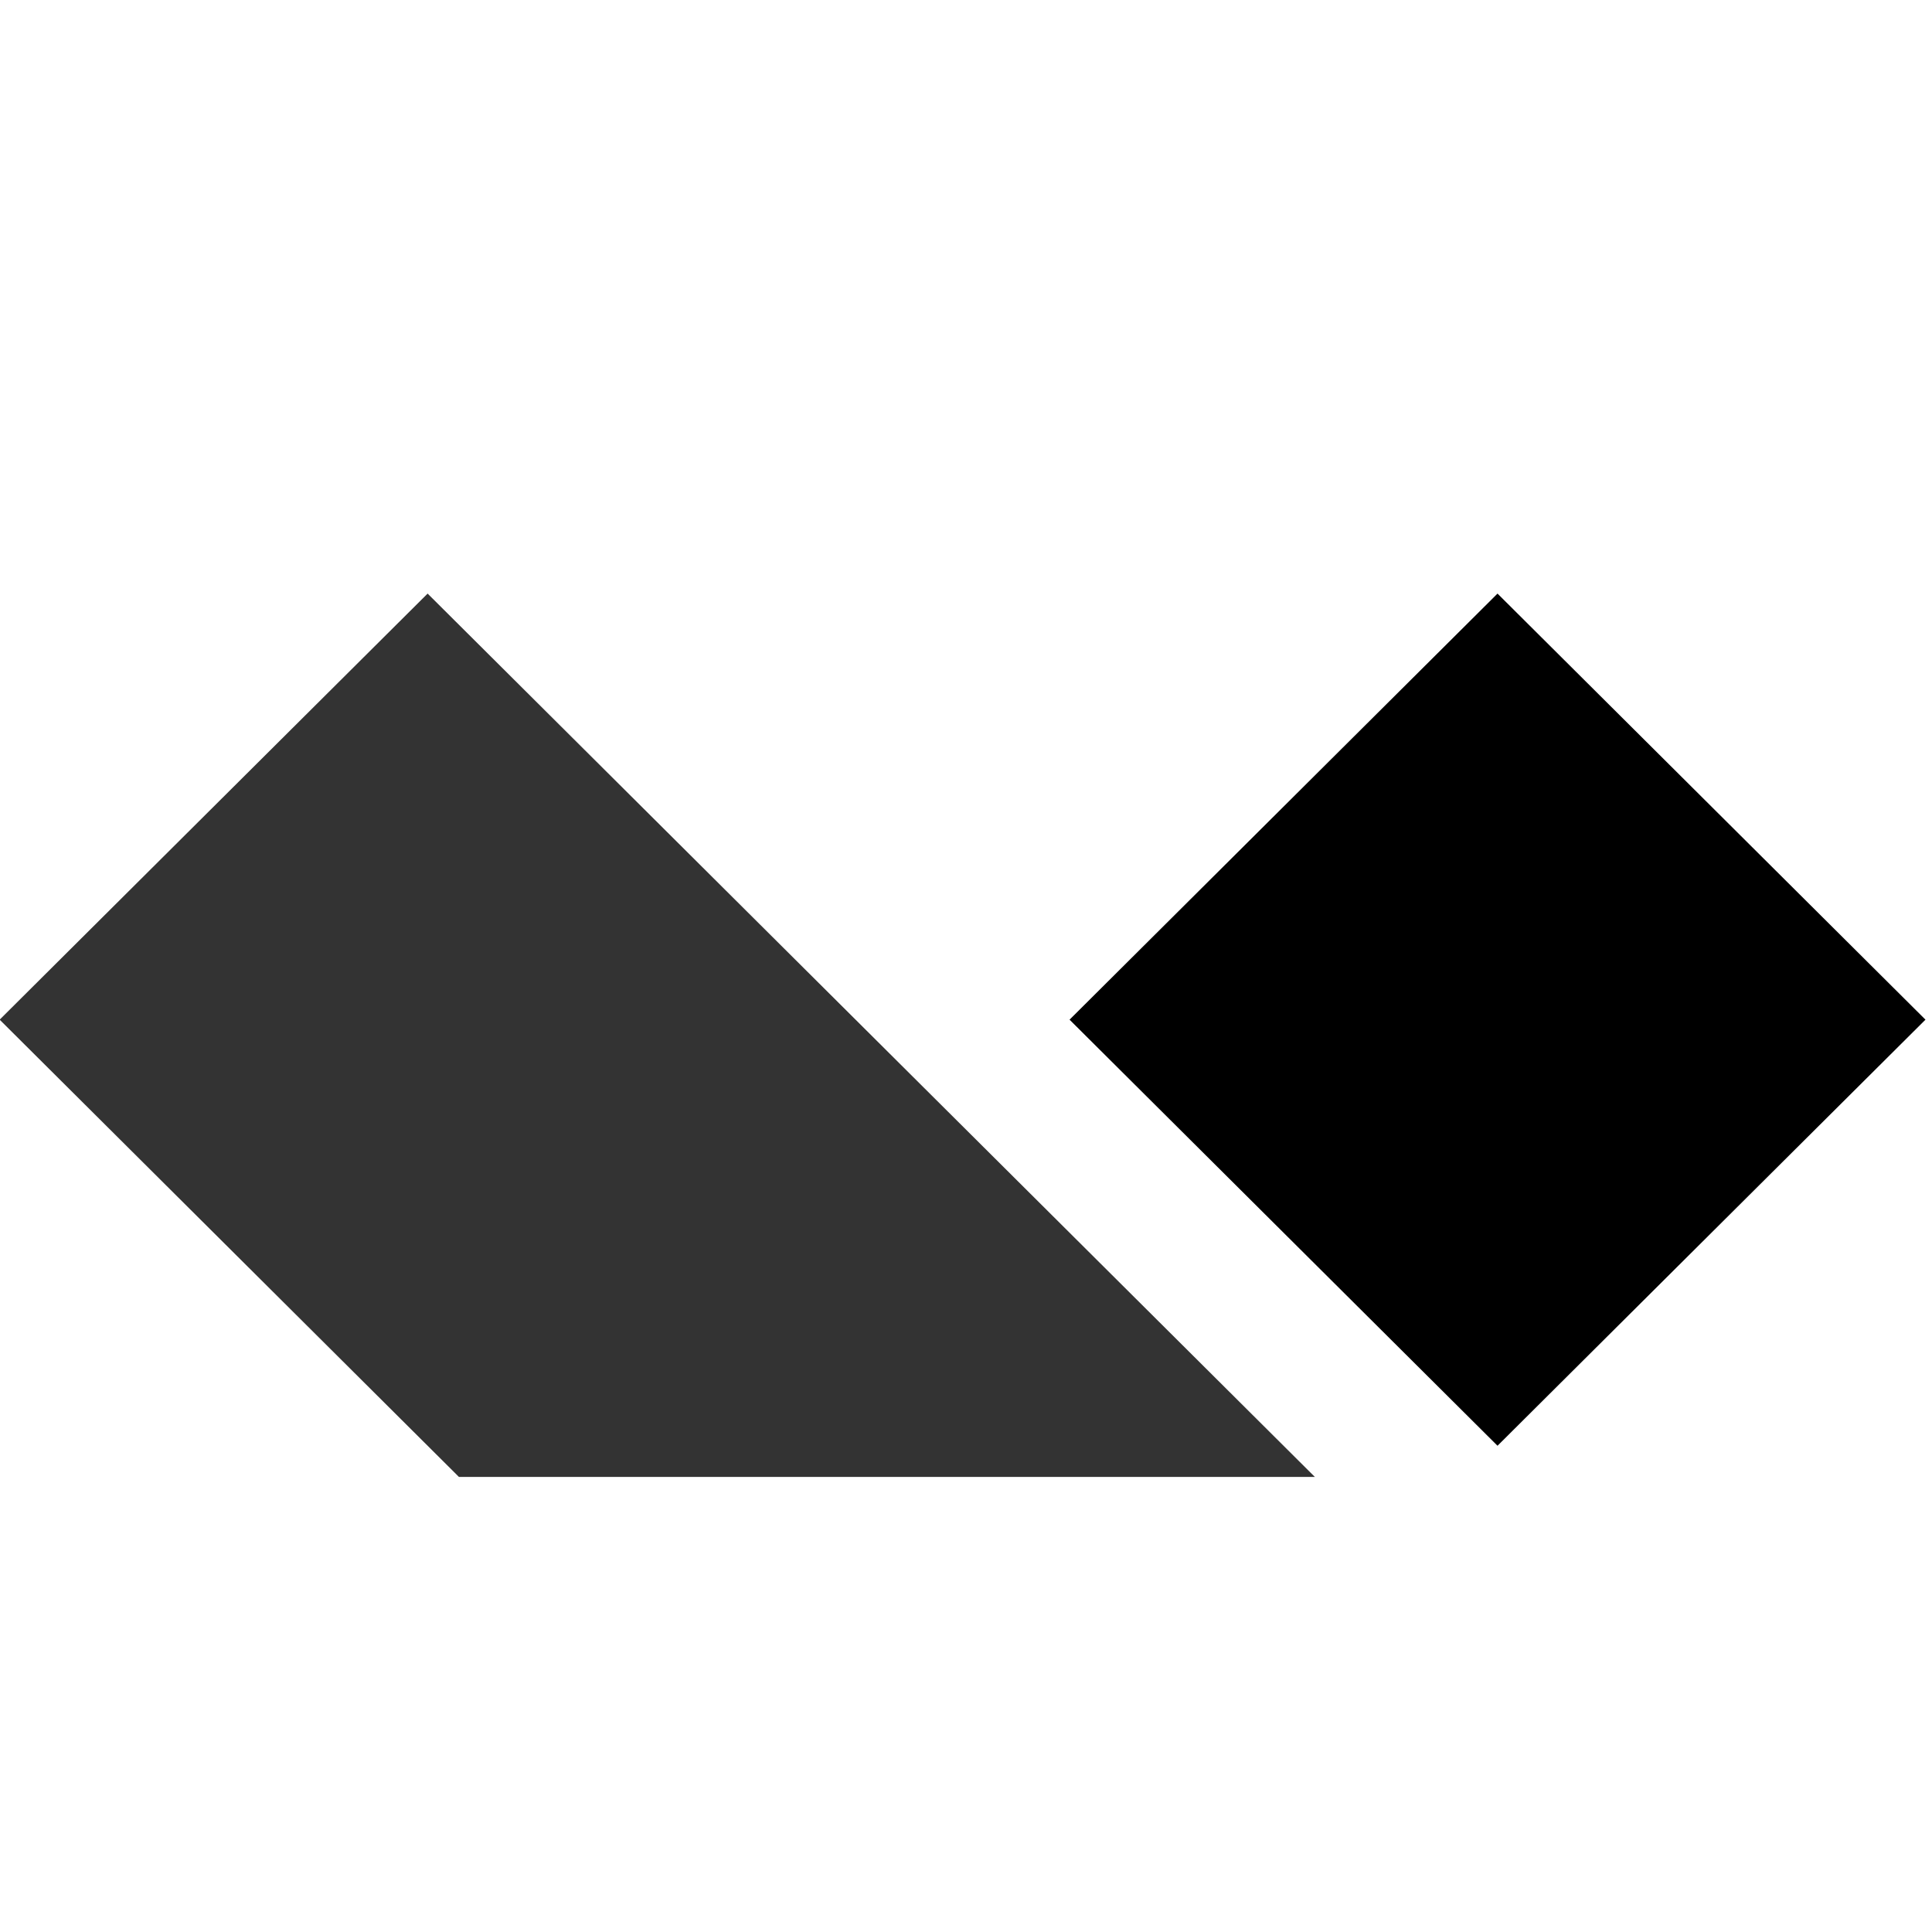 <svg xmlns="http://www.w3.org/2000/svg" preserveAspectRatio="xMinYMin meet" viewBox="10 -55 180 180"><g fill="none" fill-rule="evenodd"><path fill="#000" d="M149.52.303 189.392 40 149.52 79.697 109.648 40z"/><path fill="#333" d="M49.84.303 132.5 82.6H52.756L9.968 40z"/></g></svg>